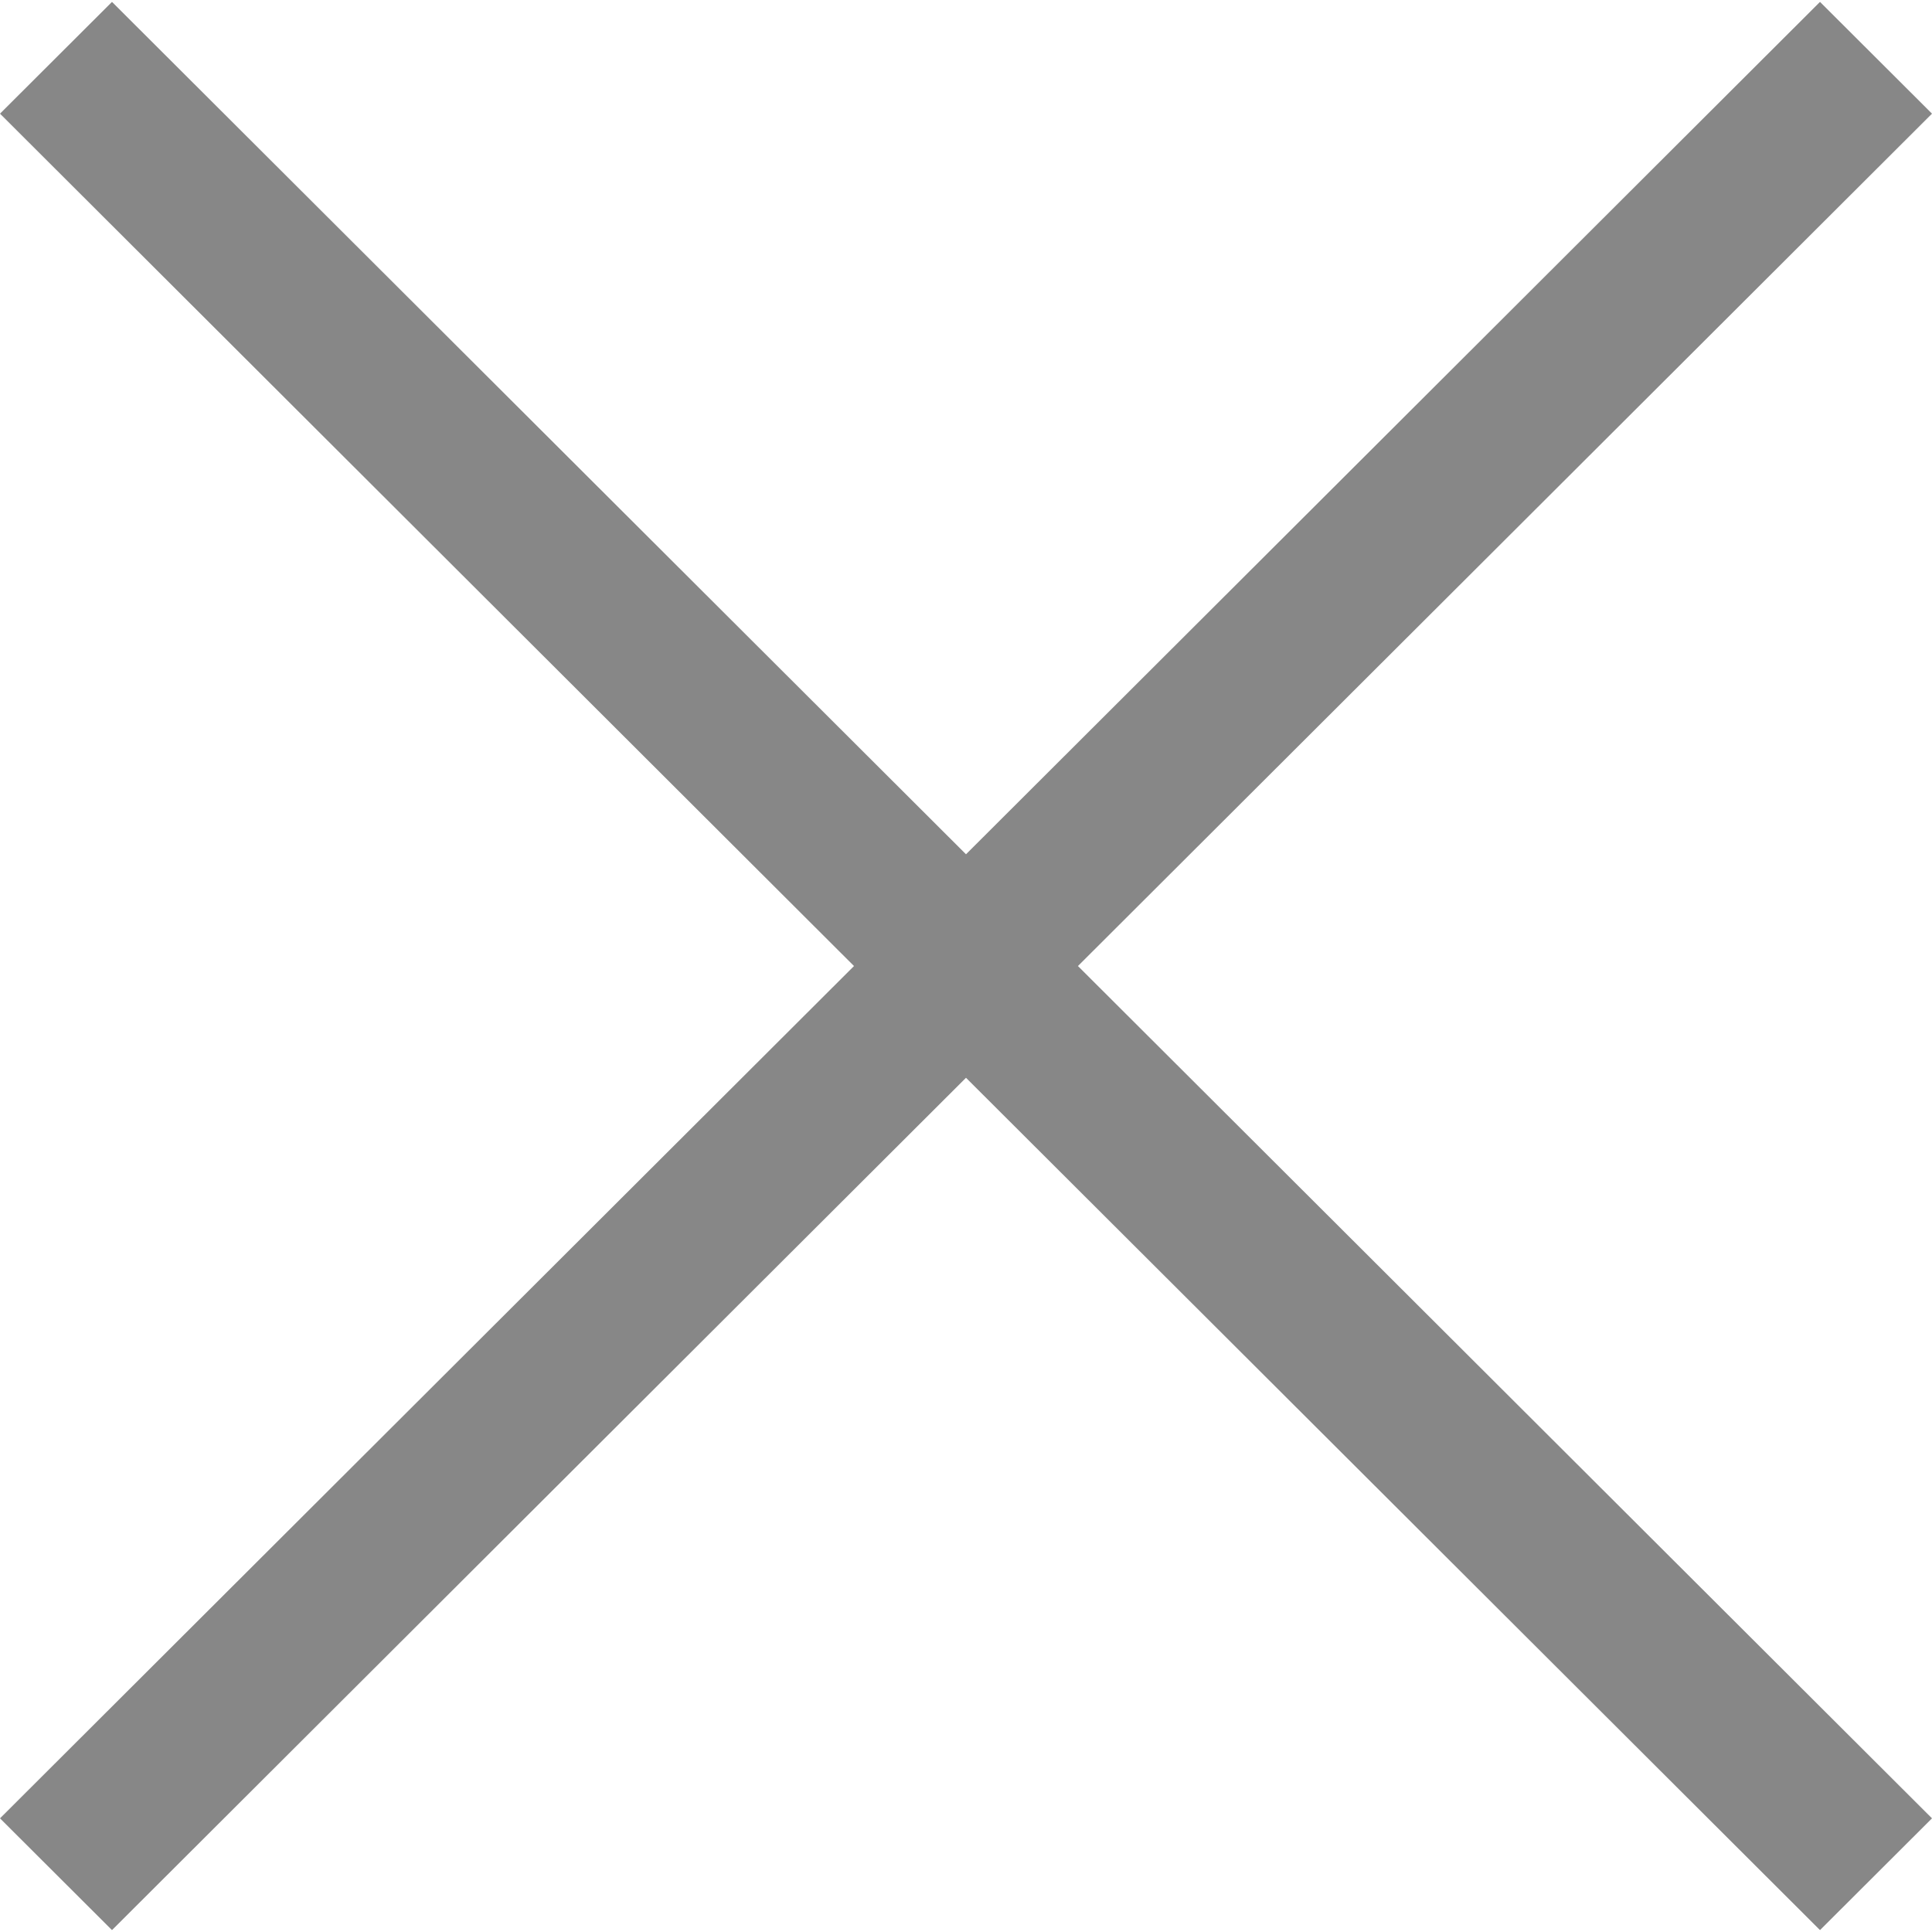 <?xml version="1.0" encoding="utf-8"?>
<!-- Generator: Adobe Illustrator 16.0.0, SVG Export Plug-In . SVG Version: 6.00 Build 0)  -->
<!DOCTYPE svg PUBLIC "-//W3C//DTD SVG 1.1//EN" "http://www.w3.org/Graphics/SVG/1.1/DTD/svg11.dtd">
<svg version="1.1" id="Capa_1" xmlns="http://www.w3.org/2000/svg" xmlns:xlink="http://www.w3.org/1999/xlink" x="0px" y="0px"
	 width="612px" height="612px" viewBox="0 0 612 612" enable-background="new 0 0 612 612" xml:space="preserve">
<g>
	<g id="cross">
		<g>
			<polygon fill="#878787" points="612,36.004 576.521,0.603 306,270.608 35.478,0.603 0,36.004 270.522,306.011 0,575.996 
				35.478,611.397 306,341.41 576.521,611.397 612,575.996 341.459,306.011 			"/>
		</g>
	</g>
</g>
</svg>
